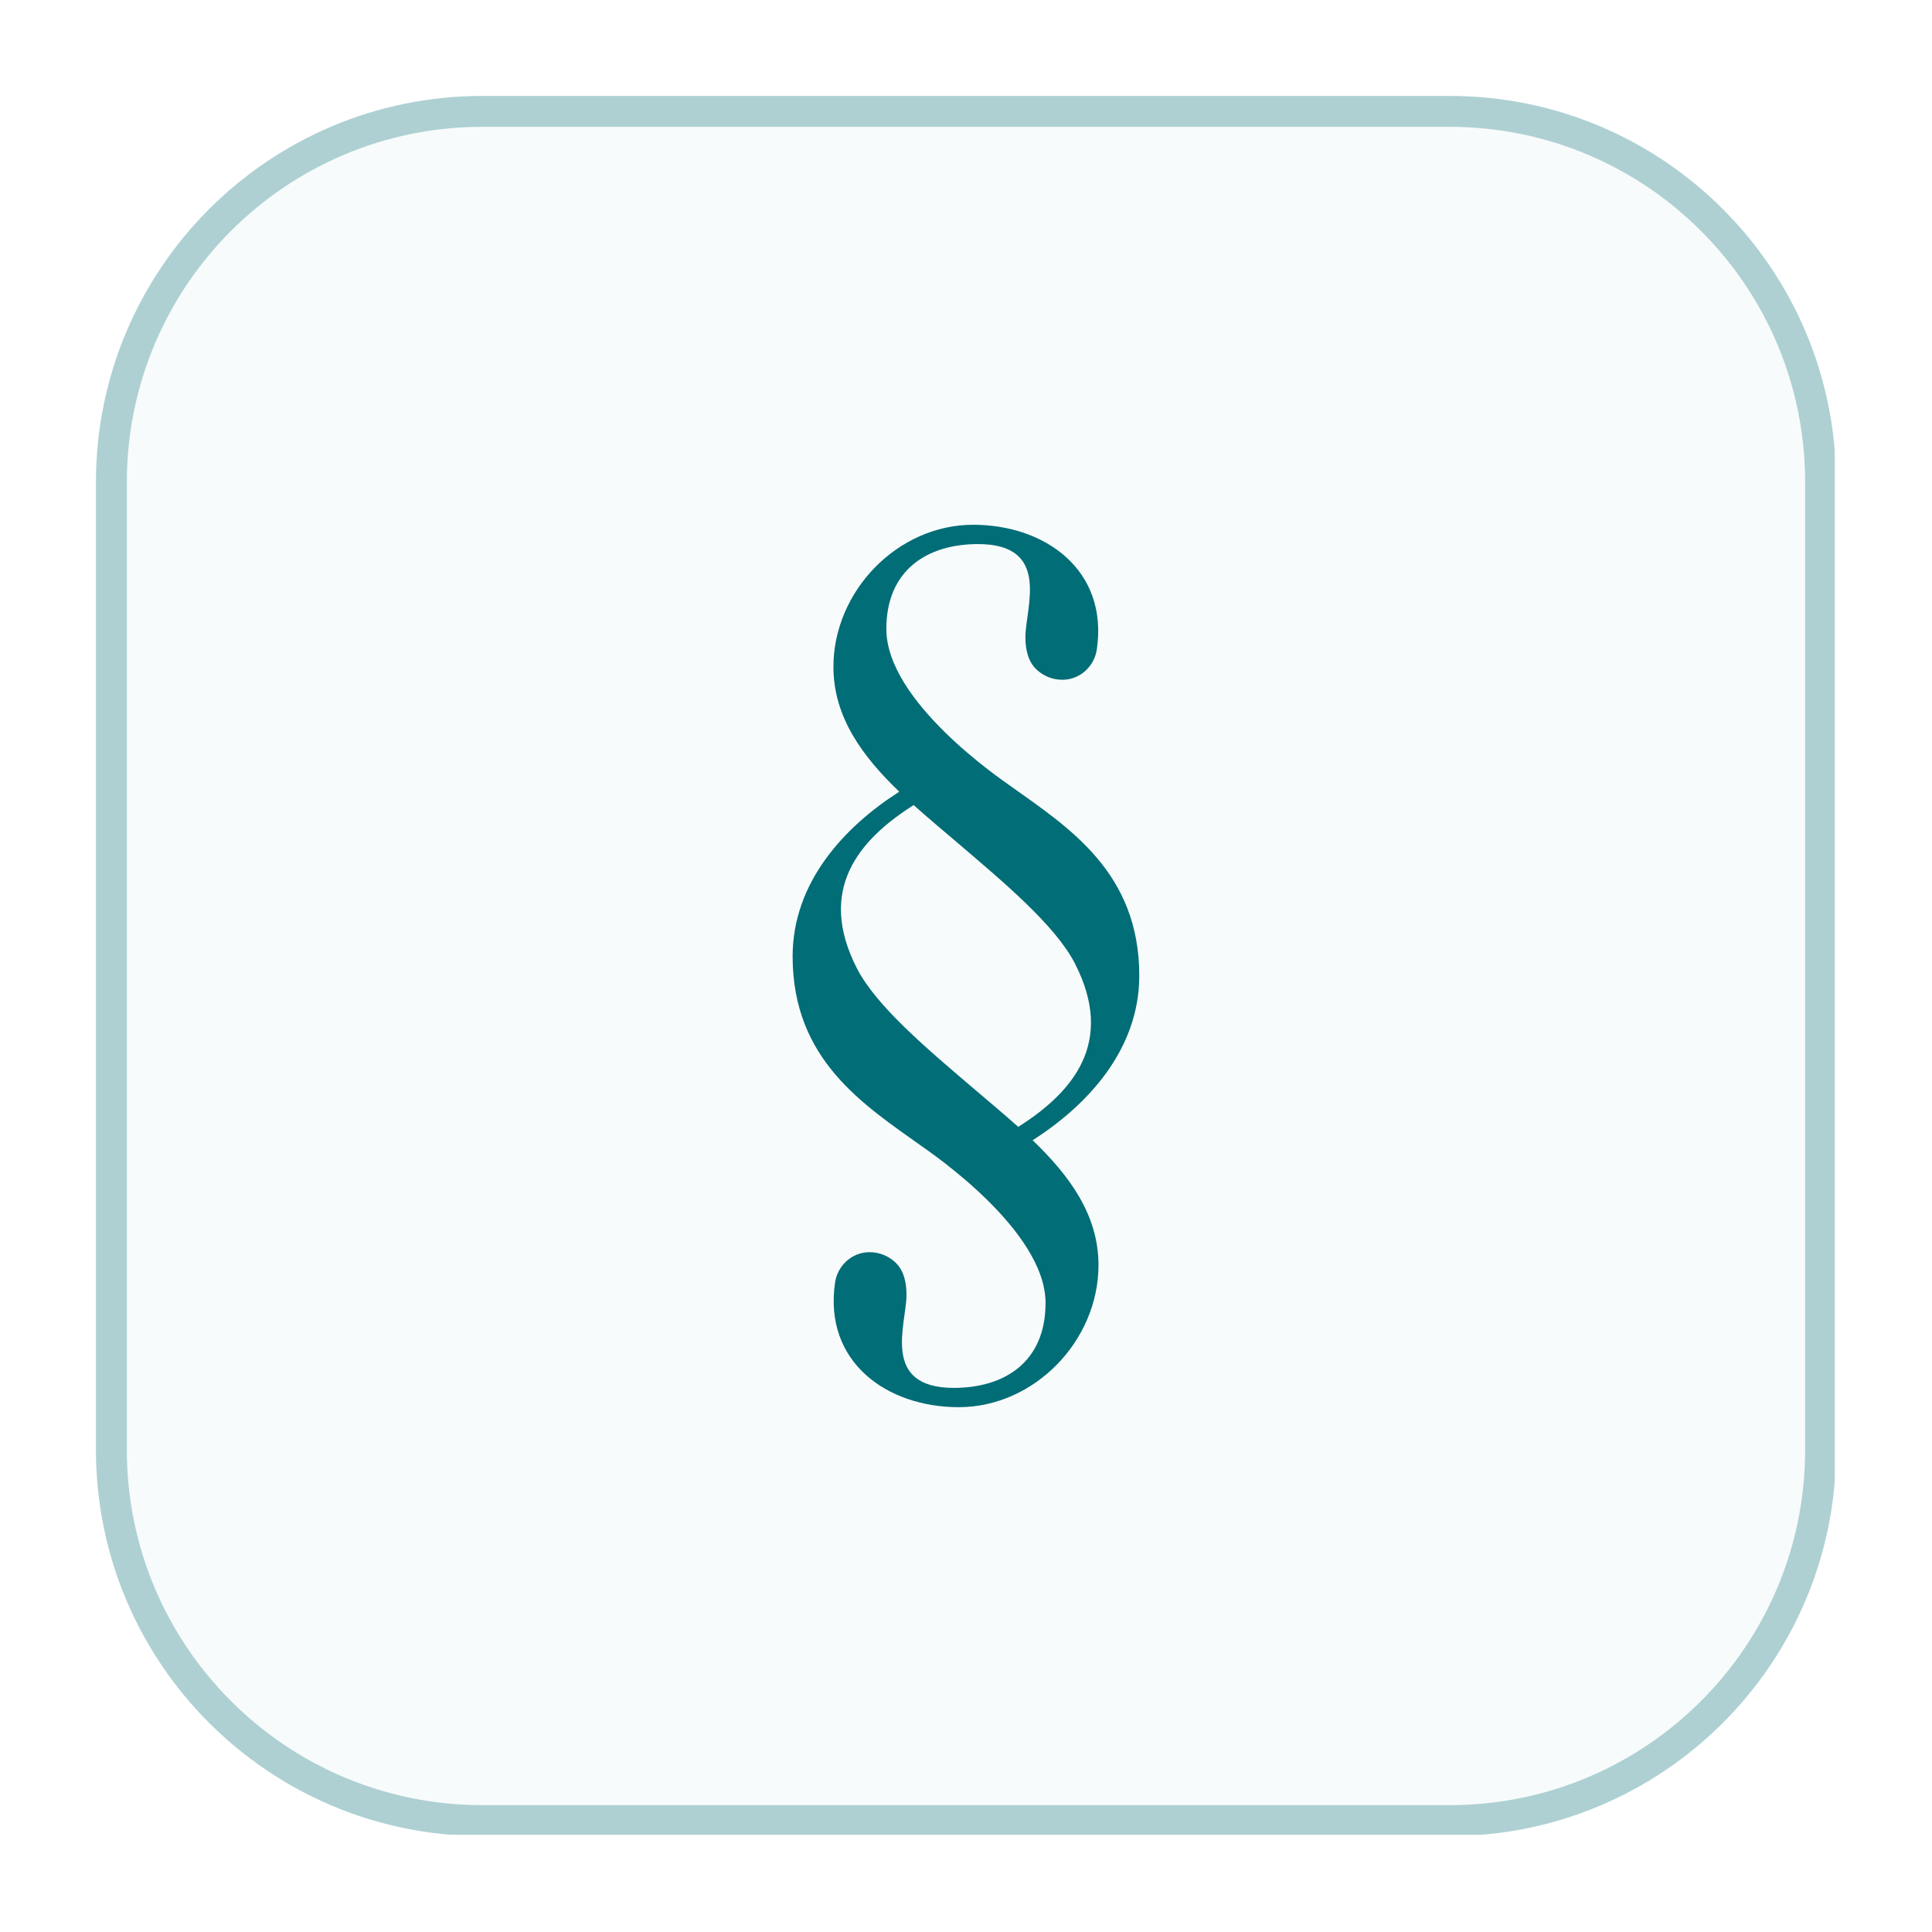 <?xml version="1.0" encoding="UTF-8"?>
<svg xmlns="http://www.w3.org/2000/svg" xmlns:xlink="http://www.w3.org/1999/xlink" width="500" zoomAndPan="magnify" viewBox="0 0 375 375" height="500" preserveAspectRatio="xMidYMid meet" version="1.0">
  <defs>
    <filter x="0%" y="0%" width="100%" height="100%" id="04df86fd0a">
      <feColorMatrix values="0 0 0 0 1 0 0 0 0 1 0 0 0 0 1 0 0 0 1 0" color-interpolation-filters="sRGB"></feColorMatrix>
    </filter>
    <mask id="c5fde2ebfa">
      <g filter="url(#04df86fd0a)">
        <rect x="-37.5" width="450" fill="#000000" y="-37.5" height="450" fill-opacity="0.03"></rect>
      </g>
    </mask>
    <clipPath id="c4c7a7378f">
      <path d="M 0.621 0.617 L 338.379 0.617 L 338.379 338.379 L 0.621 338.379 Z M 0.621 0.617 " clip-rule="nonzero"></path>
    </clipPath>
    <clipPath id="0582c10f27">
      <path d="M 75.617 0.617 L 263.379 0.617 C 304.801 0.617 338.379 34.199 338.379 75.617 L 338.379 263.379 C 338.379 304.801 304.801 338.379 263.379 338.379 L 75.617 338.379 C 34.199 338.379 0.621 304.801 0.621 263.379 L 0.621 75.617 C 0.621 34.199 34.199 0.617 75.617 0.617 Z M 75.617 0.617 " clip-rule="nonzero"></path>
    </clipPath>
    <clipPath id="8ddd6d27e2">
      <rect x="0" width="339" y="0" height="339"></rect>
    </clipPath>
    <mask id="edb1167068">
      <g filter="url(#04df86fd0a)">
        <rect x="-37.5" width="450" fill="#000000" y="-37.5" height="450" fill-opacity="0.3"></rect>
      </g>
    </mask>
    <clipPath id="5c2ebf9f7f">
      <path d="M 18.621 18.621 L 356.117 18.621 L 356.117 356.117 L 18.621 356.117 Z M 18.621 18.621 " clip-rule="nonzero"></path>
    </clipPath>
    <clipPath id="04b60f191f">
      <path d="M 93.617 18.621 L 281.379 18.621 C 322.797 18.621 356.375 52.199 356.375 93.617 L 356.375 281.379 C 356.375 322.797 322.797 356.375 281.379 356.375 L 93.617 356.375 C 52.199 356.375 18.621 322.797 18.621 281.379 L 18.621 93.617 C 18.621 52.199 52.199 18.621 93.617 18.621 Z M 93.617 18.621 " clip-rule="nonzero"></path>
    </clipPath>
    <clipPath id="1f956c4cf8">
      <rect x="0" width="375" y="0" height="375"></rect>
    </clipPath>
    <clipPath id="d7885e4b40">
      <path d="M 153.852 101.766 L 221.352 101.766 L 221.352 273.516 L 153.852 273.516 Z M 153.852 101.766 " clip-rule="nonzero"></path>
    </clipPath>
  </defs>
  <g mask="url(#c5fde2ebfa)">
    <g transform="matrix(1, 0, 0, 1, 18, 18)">
      <g clip-path="url(#8ddd6d27e2)">
        <g clip-path="url(#c4c7a7378f)">
          <g clip-path="url(#0582c10f27)">
            <path fill="#006d77" d="M 0.621 0.617 L 338.379 0.617 L 338.379 338.379 L 0.621 338.379 Z M 0.621 0.617 " fill-opacity="1" fill-rule="nonzero"></path>
          </g>
        </g>
      </g>
    </g>
  </g>
  <g mask="url(#edb1167068)">
    <g transform="matrix(1, 0, 0, 1, 0, 0)">
      <g clip-path="url(#1f956c4cf8)">
        <g clip-path="url(#5c2ebf9f7f)">
          <g clip-path="url(#04b60f191f)">
            <path stroke-linecap="butt" transform="matrix(0.75, 0, 0, 0.75, 18.619, 18.619)" fill="none" stroke-linejoin="miter" d="M 99.997 0.003 L 350.346 0.003 C 405.57 0.003 450.341 44.773 450.341 99.997 L 450.341 350.346 C 450.341 405.57 405.57 450.341 350.346 450.341 L 99.997 450.341 C 44.773 450.341 0.003 405.57 0.003 350.346 L 0.003 99.997 C 0.003 44.773 44.773 0.003 99.997 0.003 Z M 99.997 0.003 " stroke="#006d77" stroke-width="16" stroke-opacity="1" stroke-miterlimit="4"></path>
          </g>
        </g>
      </g>
    </g>
  </g>
  <g clip-path="url(#d7885e4b40)">
    <path fill="#006d77" d="M 189.27 211.527 C 180.285 203.852 170.133 195.406 166.316 187.934 C 158.5 172.633 166.723 162.992 177.34 156.266 C 180.082 158.73 182.945 161.105 185.707 163.465 C 194.695 171.141 204.844 179.586 208.664 187.059 C 216.48 202.359 208.258 212 197.637 218.727 C 194.895 216.266 192.035 213.887 189.27 211.527 Z M 200.434 221.32 C 211.055 214.551 221.133 203.754 221.133 189.363 C 221.133 169.27 207.336 160.562 196.195 152.605 C 194.344 151.281 172.039 136.199 172.039 122.082 C 172.039 110.551 180.09 105.605 189.828 105.605 C 204.121 105.605 199.031 118.012 199.031 123.637 C 199.031 126.031 199.512 128.434 201.281 130.043 C 202.578 131.223 204.301 131.941 206.191 131.941 C 206.305 131.941 206.414 131.941 206.523 131.934 C 209.773 131.793 212.426 129.258 212.895 126.039 C 215.141 110.656 202.871 101.859 188.891 101.859 C 174.207 101.859 161.766 114.75 161.766 129.434 C 161.766 139.227 167.449 146.852 174.547 153.672 C 163.922 160.445 153.848 171.238 153.848 185.629 C 153.848 205.723 167.645 214.43 178.785 222.391 C 180.637 223.711 202.941 238.793 202.941 252.91 C 202.941 264.441 194.887 269.387 185.152 269.387 C 170.855 269.387 175.949 256.98 175.949 251.359 C 175.949 248.961 175.469 246.559 173.699 244.949 C 172.402 243.77 170.676 243.051 168.785 243.051 C 168.676 243.051 168.566 243.055 168.457 243.059 C 165.203 243.203 162.555 245.734 162.082 248.953 C 159.84 264.336 172.109 273.133 186.086 273.133 C 200.773 273.133 213.215 260.242 213.215 245.559 C 213.215 235.766 207.531 228.141 200.434 221.32 " fill-opacity="1" fill-rule="nonzero"></path>
  </g>
</svg>

